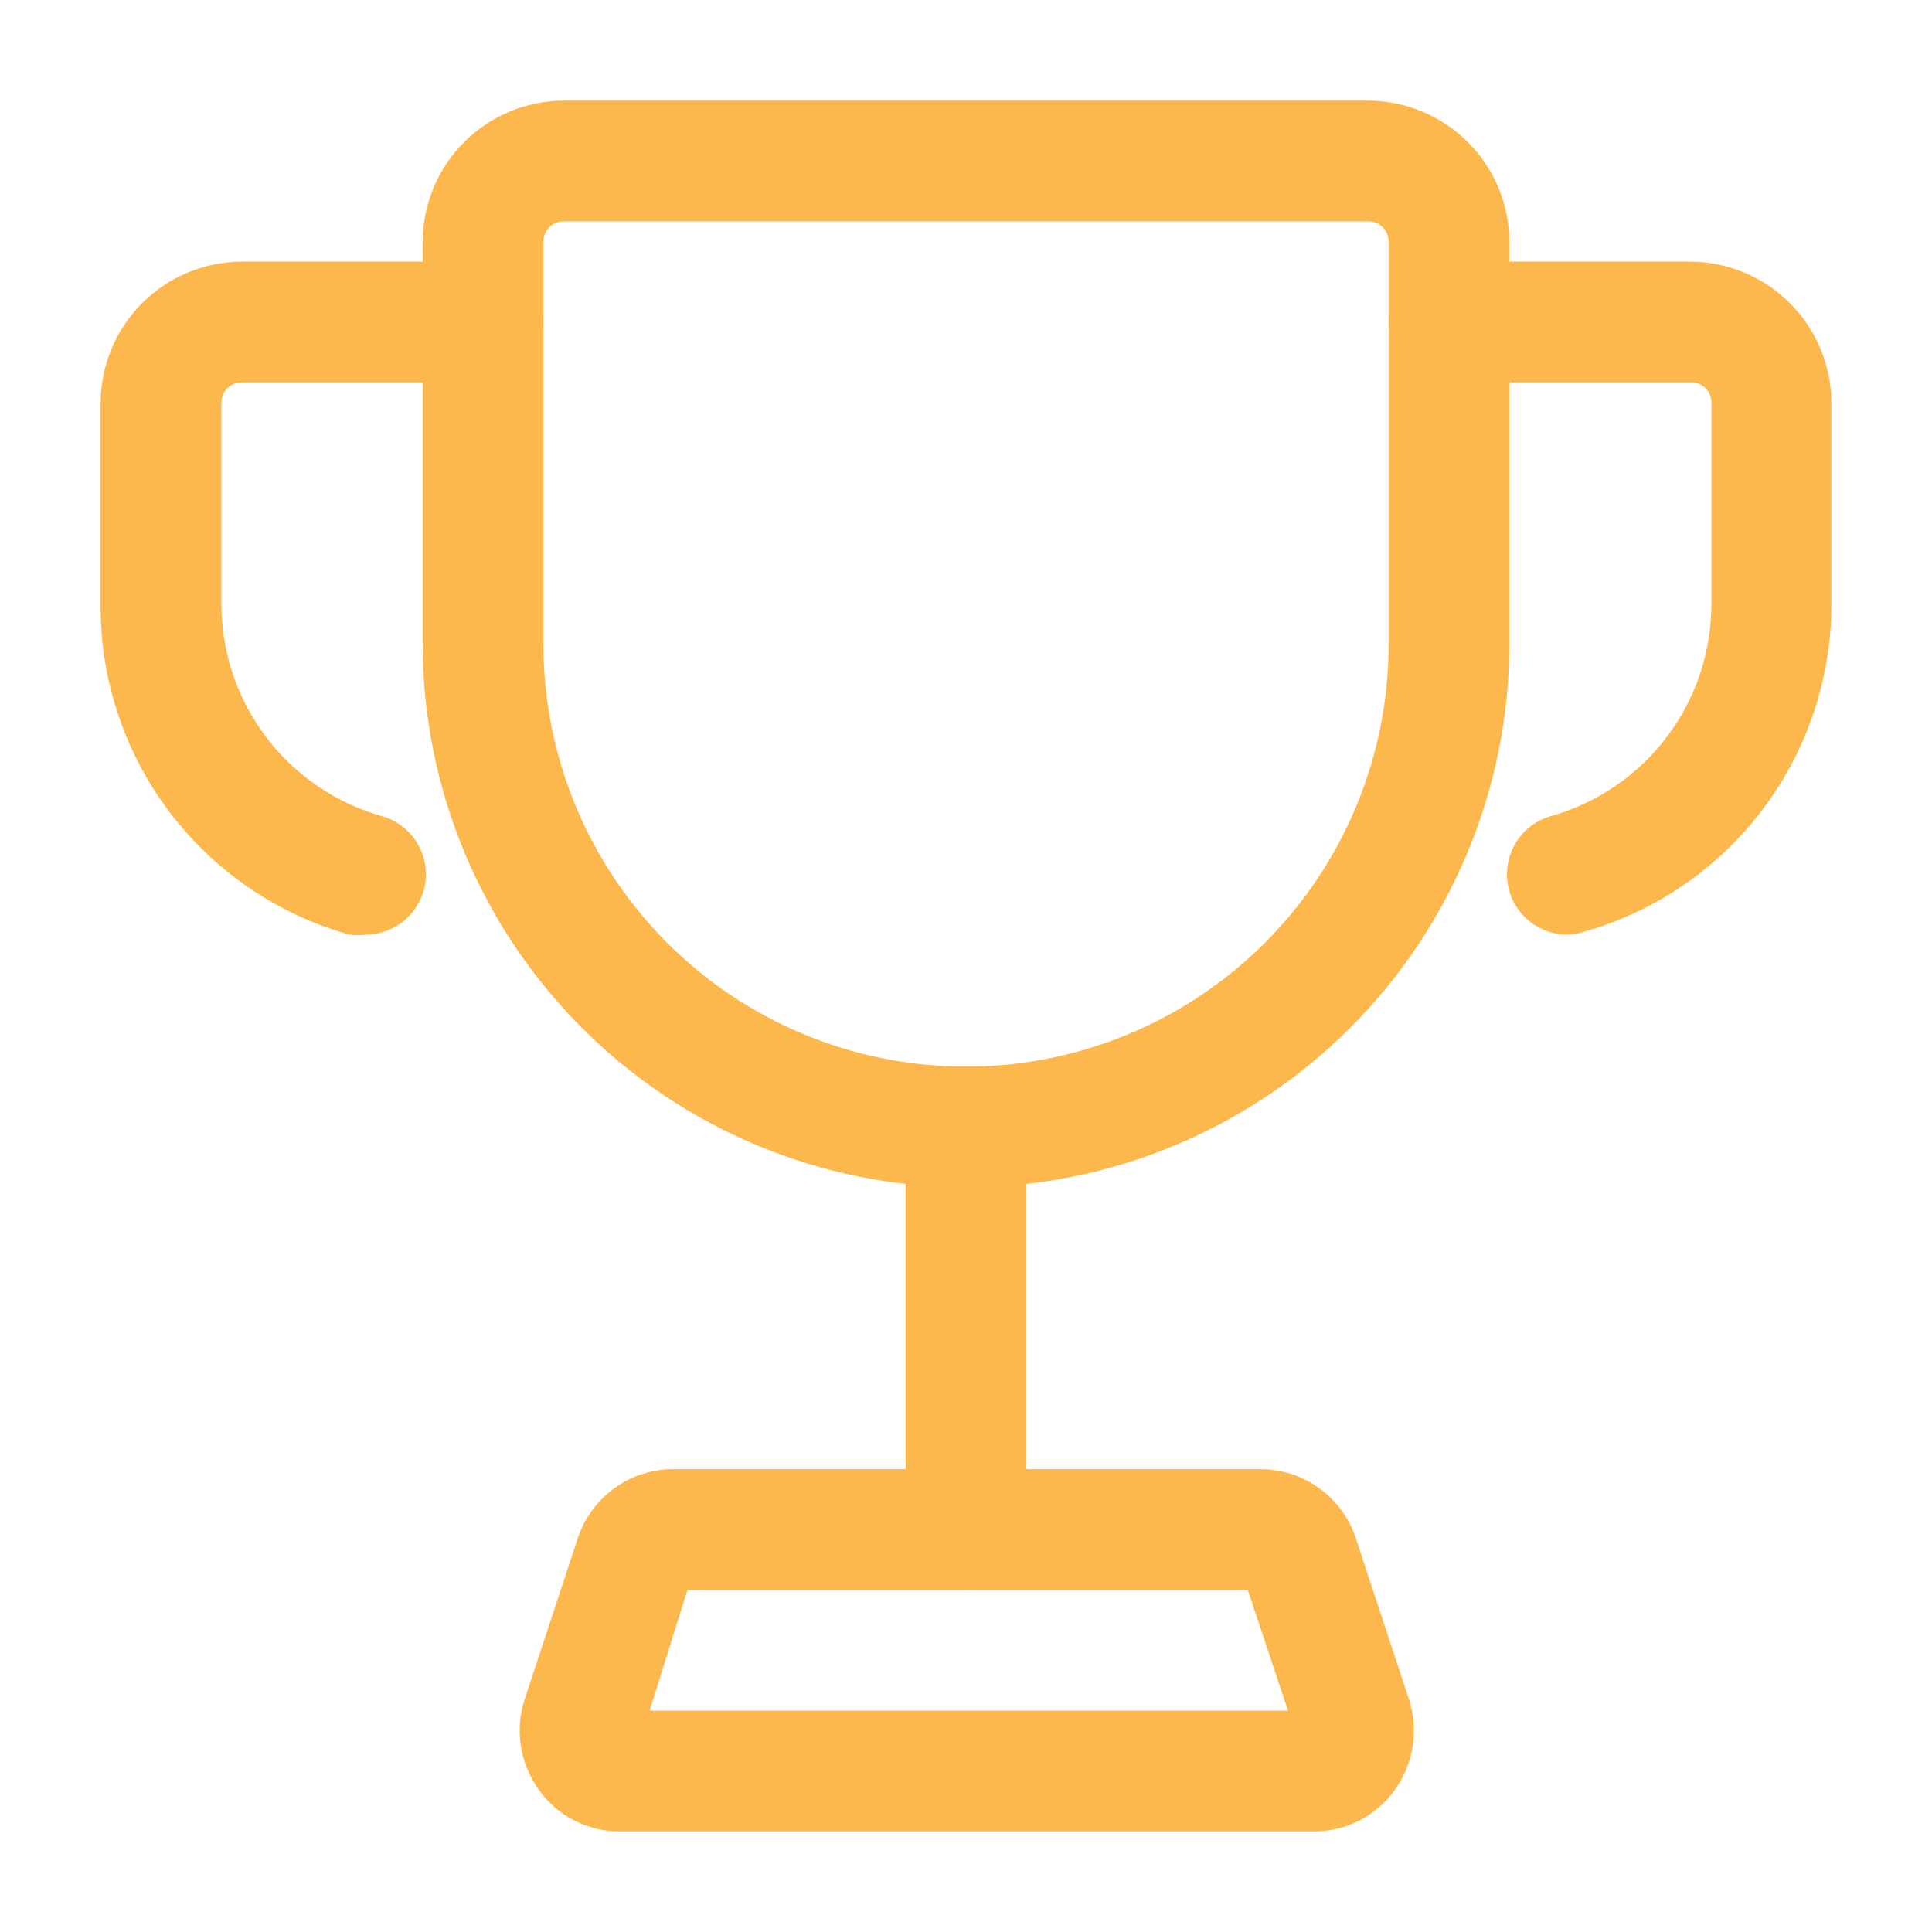 <svg width="64" height="64" viewBox="0 0 64 64" fill="none" xmlns="http://www.w3.org/2000/svg">
<path d="M12.107 30.96C11.93 30.986 11.75 30.986 11.573 30.96C9.187 30.292 7.086 28.857 5.597 26.876C4.107 24.895 3.312 22.478 3.333 20V13.333C3.34 12.098 3.834 10.915 4.708 10.041C5.582 9.168 6.764 8.674 8 8.667H16C16.53 8.667 17.039 8.877 17.414 9.253C17.789 9.628 18 10.136 18 10.667C18 11.197 17.789 11.706 17.414 12.081C17.039 12.456 16.53 12.667 16 12.667H8C7.823 12.667 7.654 12.737 7.529 12.862C7.404 12.987 7.333 13.157 7.333 13.333V20C7.332 21.595 7.853 23.146 8.816 24.417C9.779 25.688 11.131 26.609 12.667 27.04C13.127 27.174 13.523 27.469 13.784 27.871C14.046 28.273 14.154 28.755 14.089 29.23C14.024 29.705 13.791 30.141 13.432 30.458C13.073 30.776 12.613 30.954 12.133 30.96H12.107ZM51.893 30.96C51.414 30.954 50.953 30.776 50.594 30.458C50.235 30.141 50.002 29.705 49.938 29.23C49.873 28.755 49.981 28.273 50.242 27.871C50.503 27.469 50.9 27.174 51.36 27.04C52.895 26.609 54.248 25.688 55.211 24.417C56.174 23.146 56.694 21.595 56.693 20V13.333C56.693 13.244 56.675 13.155 56.64 13.072C56.605 12.989 56.553 12.915 56.489 12.852C56.424 12.79 56.347 12.742 56.263 12.71C56.179 12.678 56.09 12.663 56 12.667H48C47.469 12.667 46.961 12.456 46.586 12.081C46.211 11.706 46 11.197 46 10.667C46 10.136 46.211 9.628 46.586 9.253C46.961 8.877 47.469 8.667 48 8.667H56C57.236 8.674 58.418 9.168 59.292 10.041C60.166 10.915 60.66 12.098 60.667 13.333V20C60.67 22.465 59.867 24.863 58.379 26.828C56.891 28.793 54.8 30.216 52.427 30.88C52.254 30.933 52.074 30.96 51.893 30.96Z" fill="#FCB84C"/>
<path d="M32 39.333C27.228 39.326 22.654 37.428 19.28 34.053C15.906 30.679 14.007 26.105 14 21.333V8C14.007 6.765 14.501 5.582 15.375 4.708C16.248 3.834 17.431 3.34 18.667 3.333H45.333C46.569 3.34 47.752 3.834 48.625 4.708C49.499 5.582 49.993 6.765 50 8V21.333C49.993 26.105 48.094 30.679 44.72 34.053C41.346 37.428 36.772 39.326 32 39.333ZM18.667 7.333C18.49 7.333 18.32 7.404 18.195 7.529C18.07 7.654 18 7.823 18 8V21.333C18 25.046 19.475 28.607 22.101 31.233C24.726 33.858 28.287 35.333 32 35.333C35.713 35.333 39.274 33.858 41.9 31.233C44.525 28.607 46 25.046 46 21.333V8C46 7.823 45.93 7.654 45.805 7.529C45.68 7.404 45.51 7.333 45.333 7.333H18.667ZM43.493 60.667H20.507C19.984 60.665 19.469 60.538 19.005 60.297C18.541 60.056 18.142 59.707 17.84 59.28C17.532 58.849 17.331 58.351 17.252 57.828C17.173 57.304 17.219 56.769 17.387 56.267L19.147 50.933C19.371 50.27 19.798 49.694 20.367 49.288C20.937 48.881 21.62 48.663 22.32 48.667H41.733C42.433 48.663 43.117 48.881 43.686 49.288C44.256 49.694 44.683 50.27 44.907 50.933L46.667 56.267C46.834 56.769 46.88 57.304 46.801 57.828C46.722 58.351 46.521 58.849 46.213 59.28C45.906 59.714 45.498 60.068 45.025 60.309C44.551 60.551 44.025 60.673 43.493 60.667ZM21.52 56.667H42.667L41.333 52.667H22.773L21.52 56.667Z" fill="#FCB84C"/>
<path d="M32 52.667C31.472 52.66 30.967 52.447 30.593 52.073C30.22 51.7 30.007 51.195 30 50.667V37.333C30 36.803 30.211 36.294 30.586 35.919C30.961 35.544 31.47 35.333 32 35.333C32.53 35.333 33.039 35.544 33.414 35.919C33.789 36.294 34 36.803 34 37.333V50.667C33.993 51.195 33.78 51.7 33.407 52.073C33.033 52.447 32.528 52.66 32 52.667Z" fill="#FCB84C"/>
</svg>
